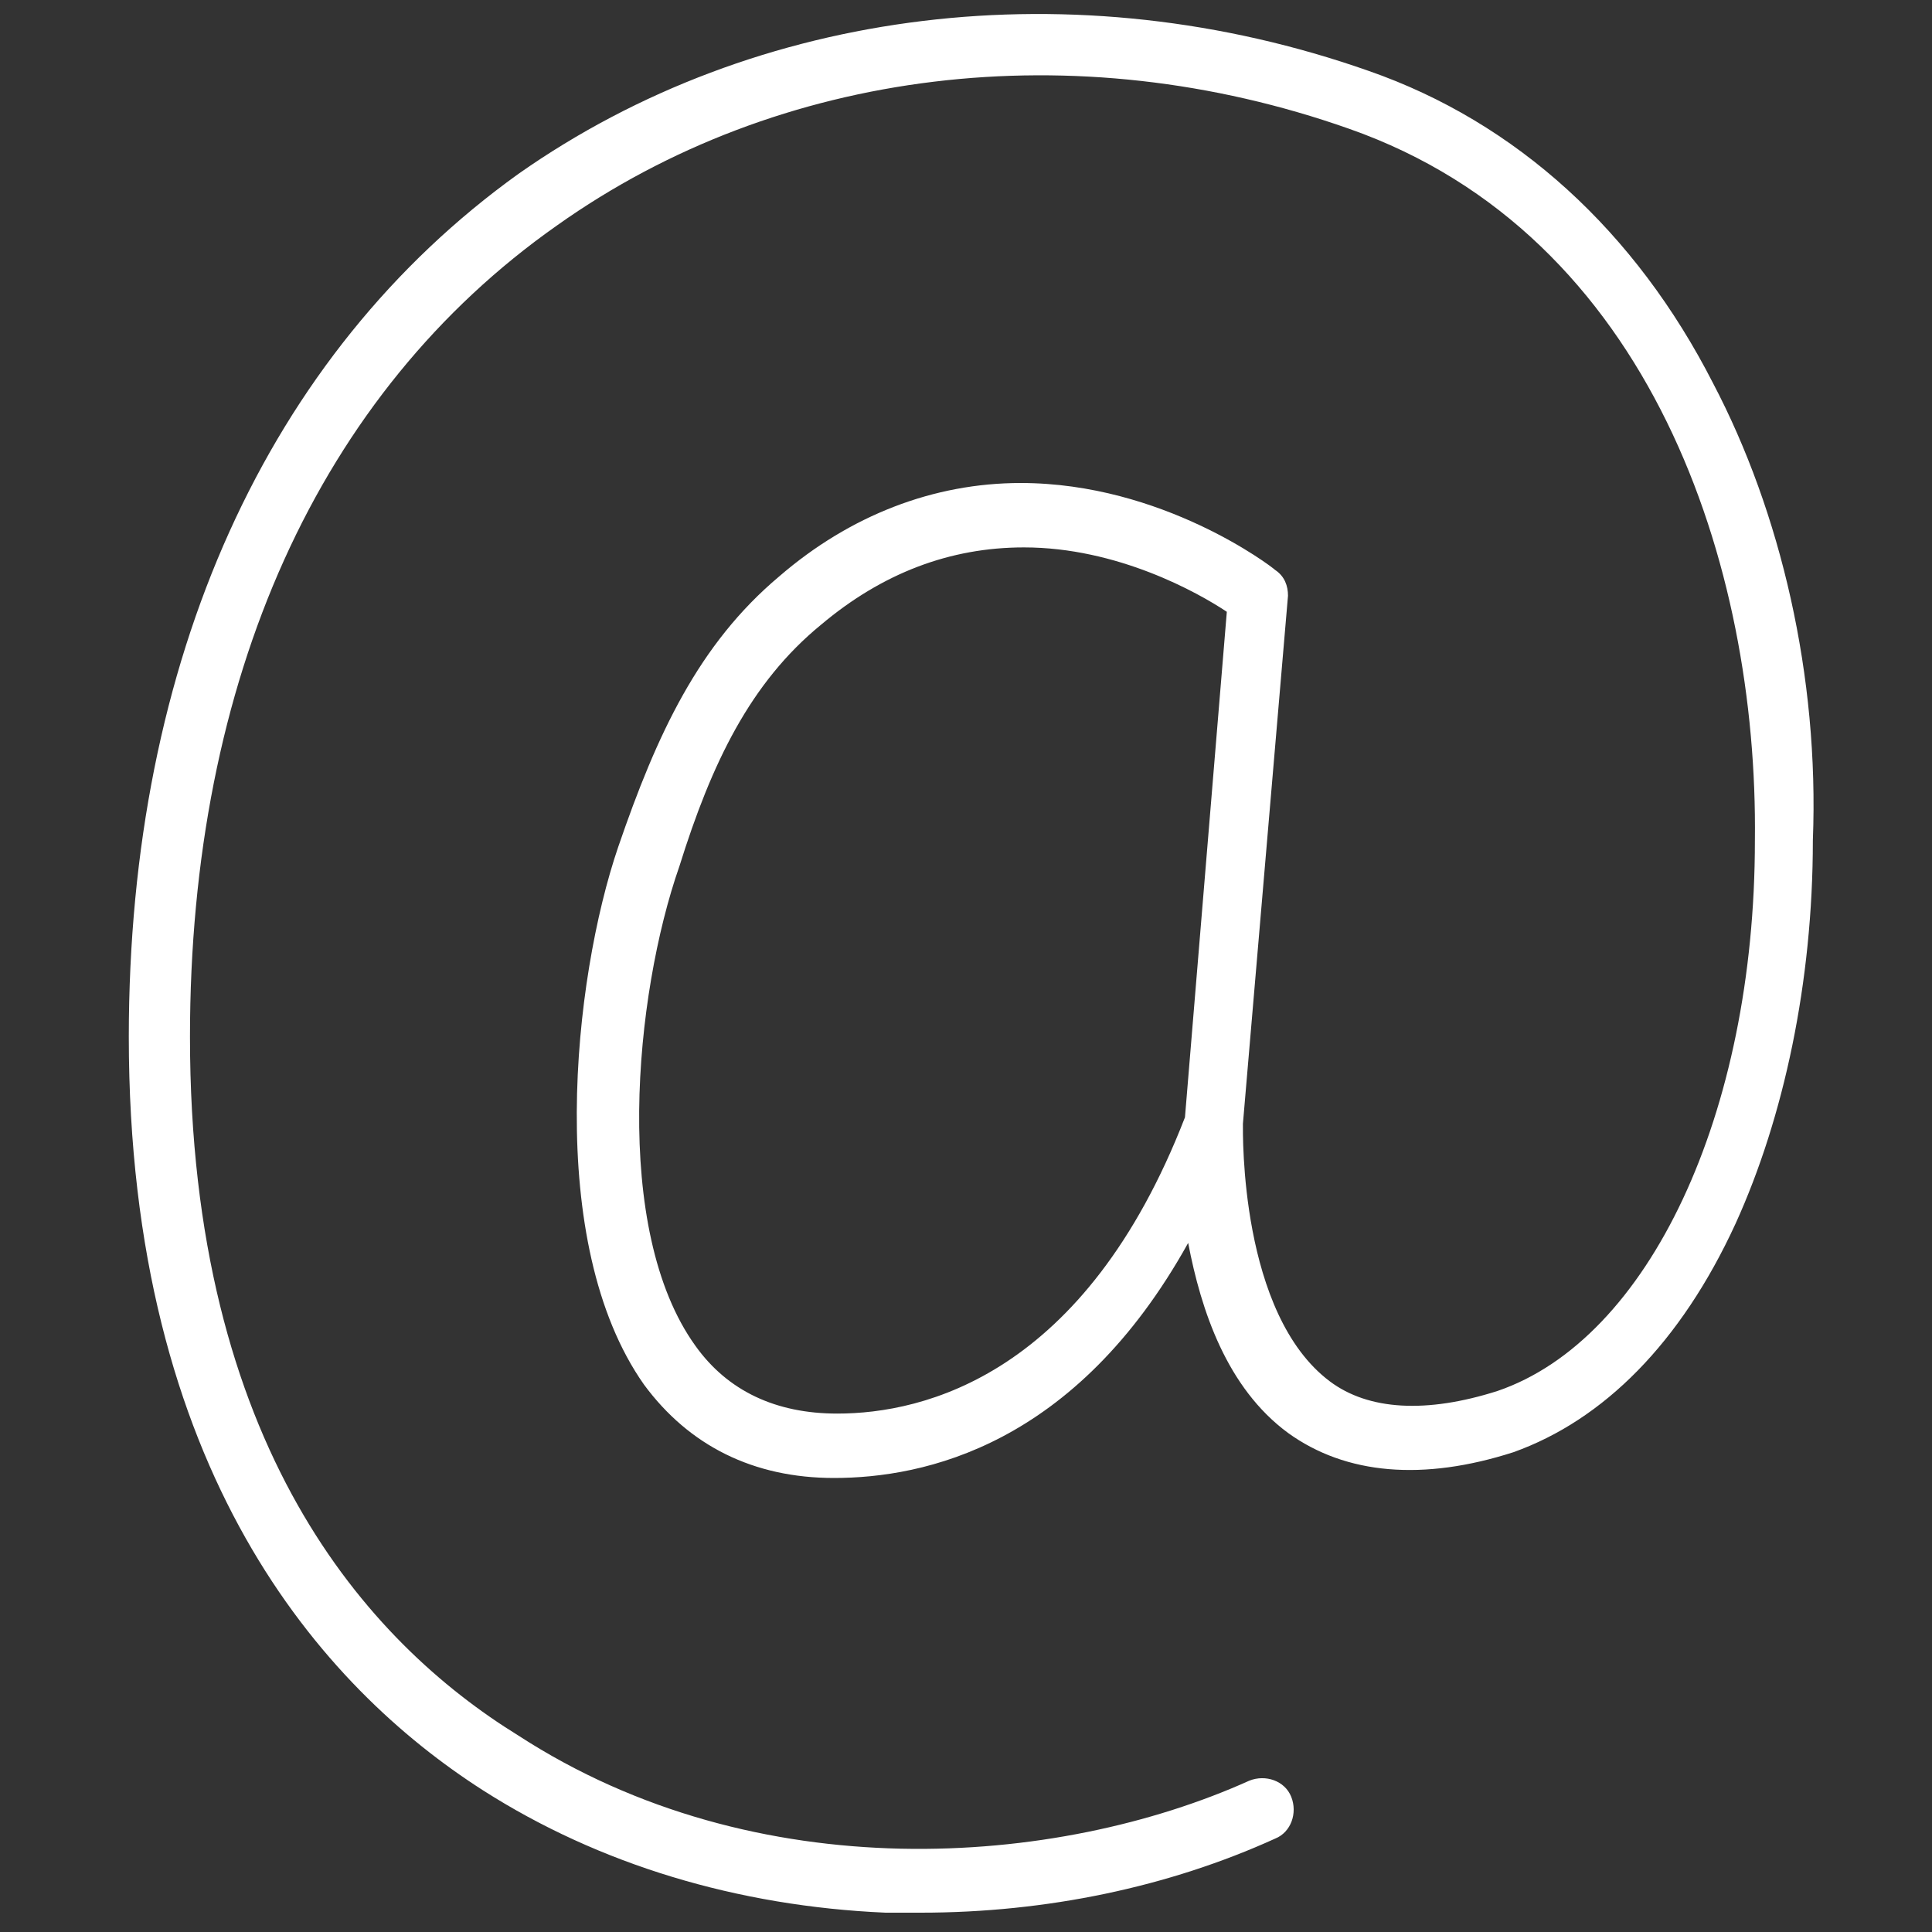 <?xml version="1.0" encoding="utf-8"?>
<!-- Generator: Adobe Illustrator 28.0.0, SVG Export Plug-In . SVG Version: 6.00 Build 0)  -->
<svg version="1.1" id="Warstwa_1" xmlns="http://www.w3.org/2000/svg" xmlns:xlink="http://www.w3.org/1999/xlink" x="0px" y="0px"
	 viewBox="0 0 60 60" style="enable-background:new 0 0 60 60;" xml:space="preserve">
<rect x="0" y="0" width="60" height="60" fill="#333333" stroke="none"/>
<style type="text/css">
	.st0{fill:#FFFFFF;}
</style>
<path class="st0" d="M53.2,11.9c-2.4-4.7-6.1-8.1-10.7-9.7c-9.1-3.2-19-2-26.4,3.2C8.3,11,4,20.5,4,32.2c0,13.5,6,20.2,11,23.4
	c3.6,2.3,7.9,3.6,12.5,3.8c0.4,0,0.7,0,1.1,0c3.9,0,7.7-0.8,11-2.3c0.5-0.2,0.7-0.8,0.5-1.3c-0.2-0.5-0.8-0.7-1.3-0.5
	c-6,2.7-15.3,3.4-22.7-1.4C11.4,51,5.9,44.9,5.9,32.2c0-11.1,4-20,11.4-25.2c6.9-4.9,16.1-6,24.6-3c9.4,3.3,12.7,13.6,12.6,22.1
	c0,8.5-3.3,15.5-8,17.1c-2.2,0.7-4,0.6-5.2-0.3c-2.8-2.1-2.7-7.7-2.7-8l1.4-16.4c0-0.3-0.1-0.6-0.4-0.8c-0.1-0.1-3.5-2.7-7.9-2.7
	c-2.7,0-5.3,1-7.5,2.9c-2.5,2.1-3.8,4.9-5,8.4c-1.4,4.1-2.3,12.3,0.8,16.7c1.4,1.9,3.4,2.9,5.9,2.9c2.8,0,7.5-1,11-7.3
	c0.4,2.1,1.2,4.5,3.1,5.9c1.8,1.3,4.2,1.5,7,0.6c2.8-1,5.2-3.4,6.9-7.1c1.5-3.3,2.4-7.5,2.4-11.9C56.5,21,55.3,15.9,53.2,11.9z
	 M26,43.9c-1.9,0-3.4-0.7-4.4-2.1c-2.6-3.6-1.9-10.9-0.5-14.9c1-3.2,2.2-5.7,4.4-7.5c1.9-1.6,4-2.4,6.3-2.4c2.9,0,5.4,1.4,6.3,2
	l-1.3,15.7C33.7,42.7,28.7,43.9,26,43.9z"/>
</svg>
